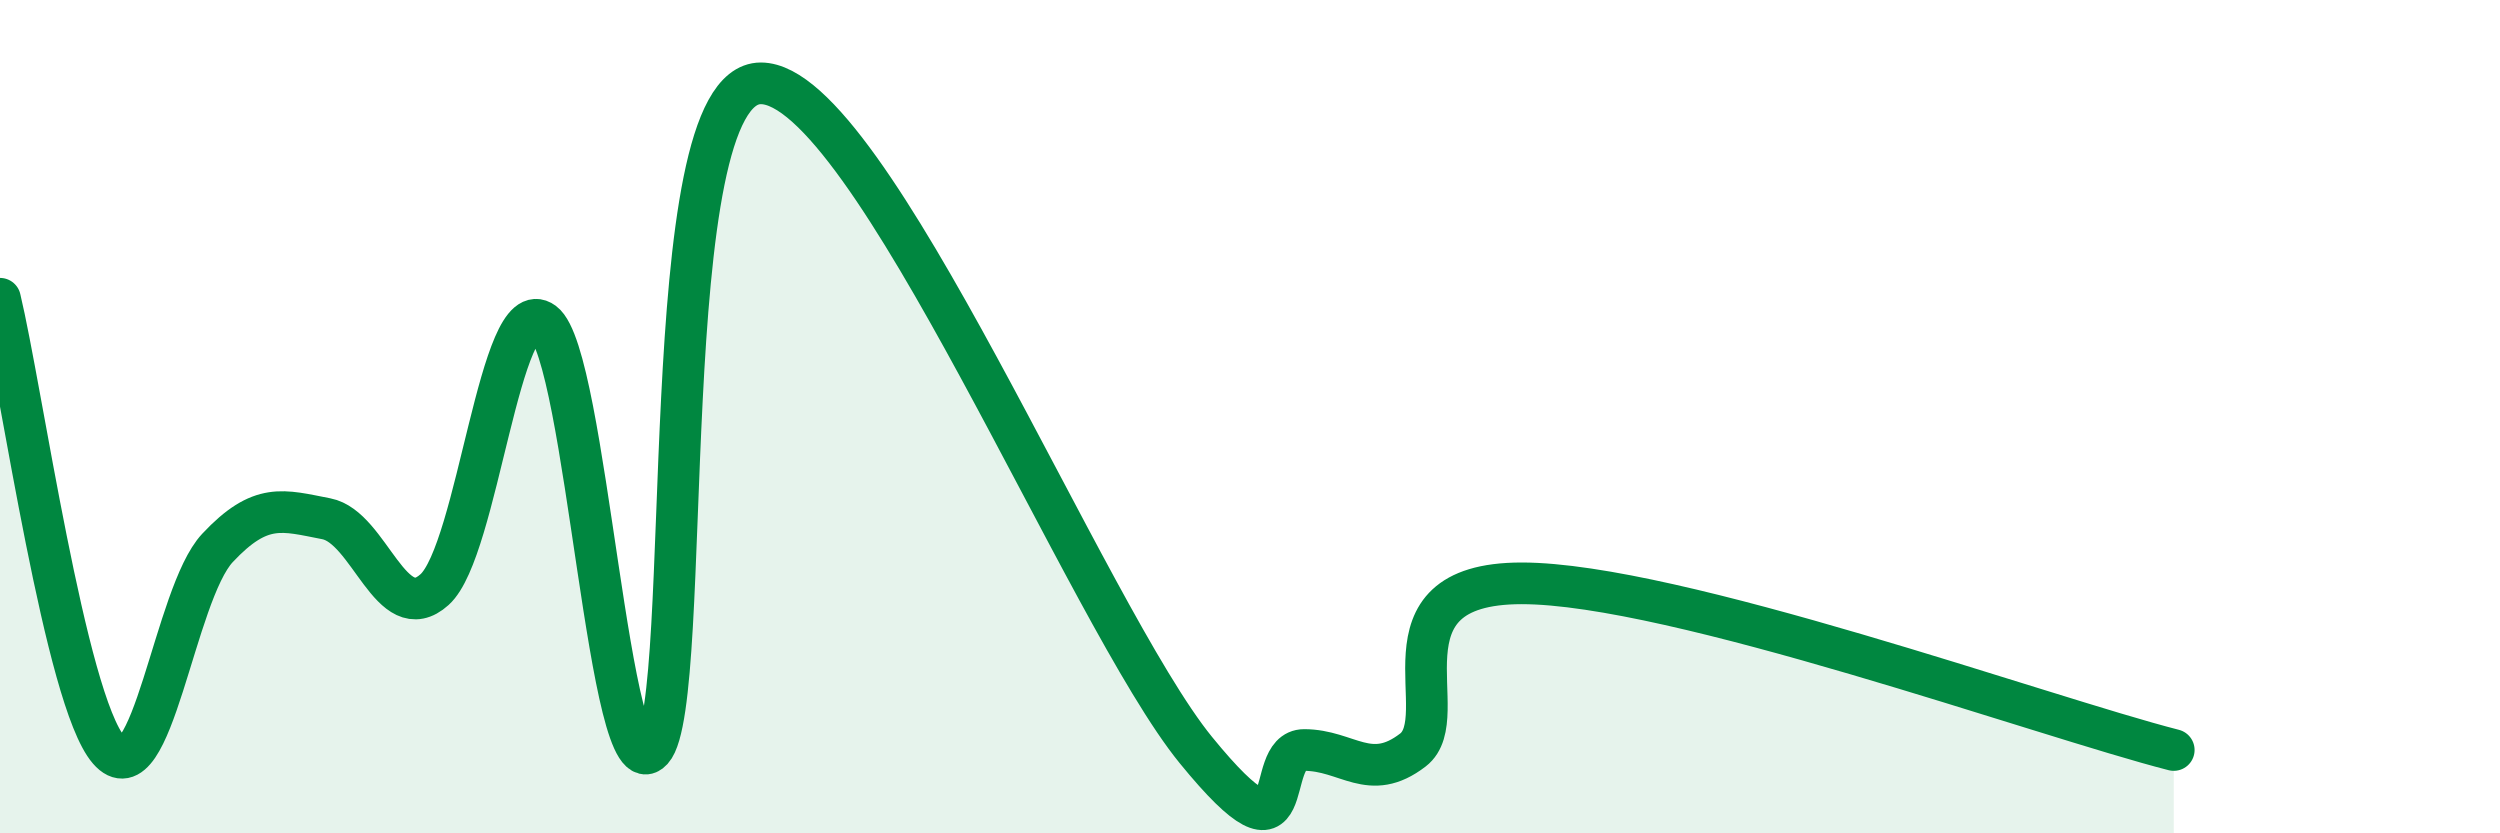 
    <svg width="60" height="20" viewBox="0 0 60 20" xmlns="http://www.w3.org/2000/svg">
      <path
        d="M 0,7.17 C 0.52,9.34 1.57,16.8 2.61,18 C 3.65,19.2 4.18,14.26 5.22,13.15 C 6.26,12.04 6.79,12.25 7.83,12.45 C 8.87,12.65 9.39,15.09 10.43,14.15 C 11.47,13.21 12,6.97 13.04,7.74 C 14.08,8.51 14.61,19.15 15.65,18 C 16.69,16.85 15.65,2 18.26,2 C 20.87,2 26.09,14.8 28.7,18 C 31.31,21.2 30.26,18 31.3,18 C 32.34,18 32.87,18.8 33.91,18 C 34.95,17.2 32.87,14 36.52,14 C 40.17,14 49.04,17.2 52.17,18L52.17 20L0 20Z"
        fill="#008740"
        opacity="0.1"
        stroke-linecap="round"
        stroke-linejoin="round"
      />
      <path
        d="M 0,7.17 C 0.52,9.34 1.57,16.8 2.61,18 C 3.65,19.2 4.18,14.26 5.22,13.15 C 6.26,12.04 6.79,12.25 7.83,12.45 C 8.87,12.65 9.39,15.09 10.43,14.15 C 11.47,13.21 12,6.97 13.04,7.74 C 14.08,8.51 14.61,19.15 15.65,18 C 16.69,16.85 15.65,2 18.26,2 C 20.87,2 26.09,14.8 28.7,18 C 31.31,21.2 30.26,18 31.3,18 C 32.34,18 32.87,18.8 33.91,18 C 34.95,17.2 32.87,14 36.52,14 C 40.17,14 49.04,17.2 52.17,18"
        stroke="#008740"
        stroke-width="1"
        fill="none"
        stroke-linecap="round"
        stroke-linejoin="round"
      />
    </svg>
  